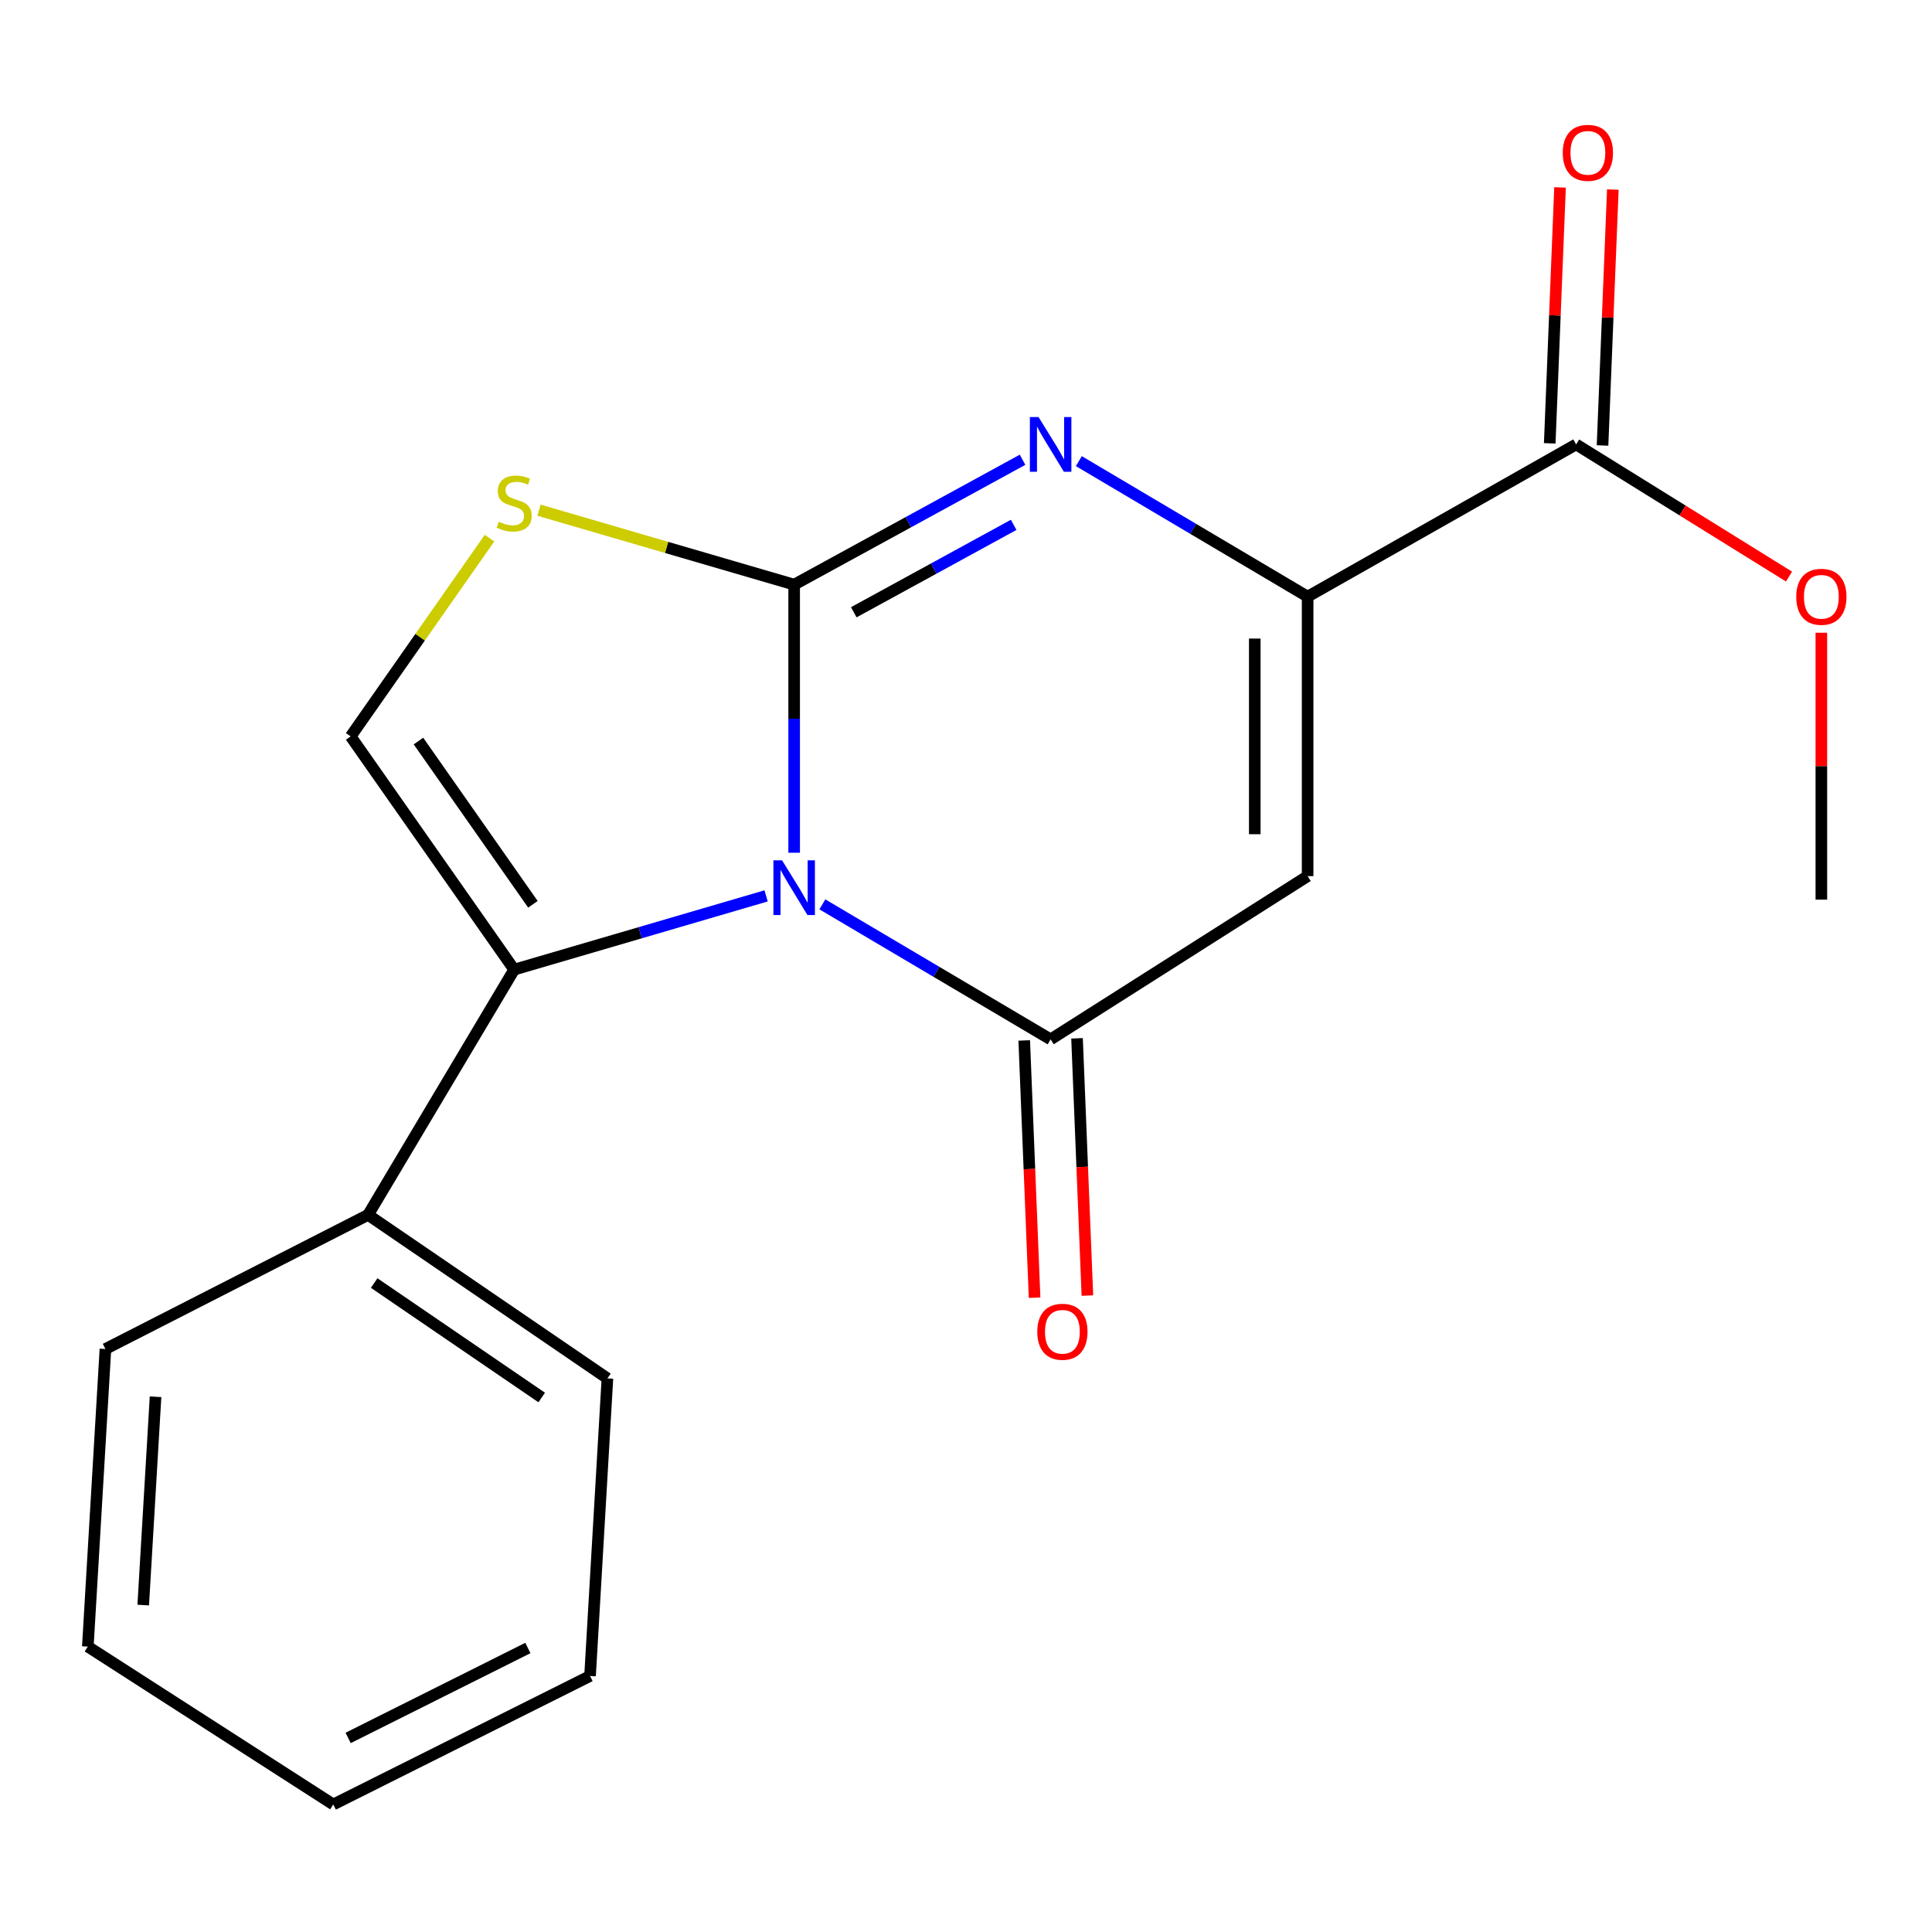 <?xml version='1.0' encoding='iso-8859-1'?>
<svg version='1.1' baseProfile='full'
              xmlns='http://www.w3.org/2000/svg'
                      xmlns:rdkit='http://www.rdkit.org/xml'
                      xmlns:xlink='http://www.w3.org/1999/xlink'
                  xml:space='preserve'
width='1000px' height='1000px' viewBox='0 0 1000 1000'>
<!-- END OF HEADER -->
<rect style='opacity:1.0;fill:#FFFFFF;stroke:none' width='1000' height='1000' x='0' y='0'> </rect>
<path class='bond-0' d='M 411.054,441.376 L 411.054,371.991' style='fill:none;fill-rule:evenodd;stroke:#0000FF;stroke-width:6px;stroke-linecap:butt;stroke-linejoin:miter;stroke-opacity:1' />
<path class='bond-0' d='M 411.054,371.991 L 411.054,302.607' style='fill:none;fill-rule:evenodd;stroke:#000000;stroke-width:6px;stroke-linecap:butt;stroke-linejoin:miter;stroke-opacity:1' />
<path class='bond-1' d='M 425.65,468.091 L 484.726,503.036' style='fill:none;fill-rule:evenodd;stroke:#0000FF;stroke-width:6px;stroke-linecap:butt;stroke-linejoin:miter;stroke-opacity:1' />
<path class='bond-1' d='M 484.726,503.036 L 543.802,537.981' style='fill:none;fill-rule:evenodd;stroke:#000000;stroke-width:6px;stroke-linecap:butt;stroke-linejoin:miter;stroke-opacity:1' />
<path class='bond-5' d='M 396.539,463.706 L 331.336,482.789' style='fill:none;fill-rule:evenodd;stroke:#0000FF;stroke-width:6px;stroke-linecap:butt;stroke-linejoin:miter;stroke-opacity:1' />
<path class='bond-5' d='M 331.336,482.789 L 266.133,501.873' style='fill:none;fill-rule:evenodd;stroke:#000000;stroke-width:6px;stroke-linecap:butt;stroke-linejoin:miter;stroke-opacity:1' />
<path class='bond-2' d='M 411.054,302.607 L 470.167,270.286' style='fill:none;fill-rule:evenodd;stroke:#000000;stroke-width:6px;stroke-linecap:butt;stroke-linejoin:miter;stroke-opacity:1' />
<path class='bond-2' d='M 470.167,270.286 L 529.28,237.965' style='fill:none;fill-rule:evenodd;stroke:#0000FF;stroke-width:6px;stroke-linecap:butt;stroke-linejoin:miter;stroke-opacity:1' />
<path class='bond-2' d='M 441.911,316.912 L 483.29,294.288' style='fill:none;fill-rule:evenodd;stroke:#000000;stroke-width:6px;stroke-linecap:butt;stroke-linejoin:miter;stroke-opacity:1' />
<path class='bond-2' d='M 483.29,294.288 L 524.669,271.663' style='fill:none;fill-rule:evenodd;stroke:#0000FF;stroke-width:6px;stroke-linecap:butt;stroke-linejoin:miter;stroke-opacity:1' />
<path class='bond-6' d='M 411.054,302.607 L 345.021,283.336' style='fill:none;fill-rule:evenodd;stroke:#000000;stroke-width:6px;stroke-linecap:butt;stroke-linejoin:miter;stroke-opacity:1' />
<path class='bond-6' d='M 345.021,283.336 L 278.988,264.064' style='fill:none;fill-rule:evenodd;stroke:#CCCC00;stroke-width:6px;stroke-linecap:butt;stroke-linejoin:miter;stroke-opacity:1' />
<path class='bond-3' d='M 543.802,537.981 L 676.823,453.485' style='fill:none;fill-rule:evenodd;stroke:#000000;stroke-width:6px;stroke-linecap:butt;stroke-linejoin:miter;stroke-opacity:1' />
<path class='bond-9' d='M 530.136,538.532 L 532.818,605.109' style='fill:none;fill-rule:evenodd;stroke:#000000;stroke-width:6px;stroke-linecap:butt;stroke-linejoin:miter;stroke-opacity:1' />
<path class='bond-9' d='M 532.818,605.109 L 535.5,671.686' style='fill:none;fill-rule:evenodd;stroke:#FF0000;stroke-width:6px;stroke-linecap:butt;stroke-linejoin:miter;stroke-opacity:1' />
<path class='bond-9' d='M 557.468,537.431 L 560.151,604.008' style='fill:none;fill-rule:evenodd;stroke:#000000;stroke-width:6px;stroke-linecap:butt;stroke-linejoin:miter;stroke-opacity:1' />
<path class='bond-9' d='M 560.151,604.008 L 562.833,670.584' style='fill:none;fill-rule:evenodd;stroke:#FF0000;stroke-width:6px;stroke-linecap:butt;stroke-linejoin:miter;stroke-opacity:1' />
<path class='bond-20' d='M 558.407,238.677 L 617.615,273.749' style='fill:none;fill-rule:evenodd;stroke:#0000FF;stroke-width:6px;stroke-linecap:butt;stroke-linejoin:miter;stroke-opacity:1' />
<path class='bond-20' d='M 617.615,273.749 L 676.823,308.822' style='fill:none;fill-rule:evenodd;stroke:#000000;stroke-width:6px;stroke-linecap:butt;stroke-linejoin:miter;stroke-opacity:1' />
<path class='bond-4' d='M 676.823,453.485 L 676.823,308.822' style='fill:none;fill-rule:evenodd;stroke:#000000;stroke-width:6px;stroke-linecap:butt;stroke-linejoin:miter;stroke-opacity:1' />
<path class='bond-4' d='M 649.468,431.786 L 649.468,330.522' style='fill:none;fill-rule:evenodd;stroke:#000000;stroke-width:6px;stroke-linecap:butt;stroke-linejoin:miter;stroke-opacity:1' />
<path class='bond-8' d='M 676.823,308.822 L 815.802,230.025' style='fill:none;fill-rule:evenodd;stroke:#000000;stroke-width:6px;stroke-linecap:butt;stroke-linejoin:miter;stroke-opacity:1' />
<path class='bond-7' d='M 266.133,501.873 L 181.5,381.161' style='fill:none;fill-rule:evenodd;stroke:#000000;stroke-width:6px;stroke-linecap:butt;stroke-linejoin:miter;stroke-opacity:1' />
<path class='bond-7' d='M 275.837,468.062 L 216.593,383.564' style='fill:none;fill-rule:evenodd;stroke:#000000;stroke-width:6px;stroke-linecap:butt;stroke-linejoin:miter;stroke-opacity:1' />
<path class='bond-10' d='M 266.133,501.873 L 190.512,628.815' style='fill:none;fill-rule:evenodd;stroke:#000000;stroke-width:6px;stroke-linecap:butt;stroke-linejoin:miter;stroke-opacity:1' />
<path class='bond-19' d='M 253.365,278.545 L 217.433,329.853' style='fill:none;fill-rule:evenodd;stroke:#CCCC00;stroke-width:6px;stroke-linecap:butt;stroke-linejoin:miter;stroke-opacity:1' />
<path class='bond-19' d='M 217.433,329.853 L 181.5,381.161' style='fill:none;fill-rule:evenodd;stroke:#000000;stroke-width:6px;stroke-linecap:butt;stroke-linejoin:miter;stroke-opacity:1' />
<path class='bond-11' d='M 829.468,230.575 L 832.135,164.344' style='fill:none;fill-rule:evenodd;stroke:#000000;stroke-width:6px;stroke-linecap:butt;stroke-linejoin:miter;stroke-opacity:1' />
<path class='bond-11' d='M 832.135,164.344 L 834.801,98.113' style='fill:none;fill-rule:evenodd;stroke:#FF0000;stroke-width:6px;stroke-linecap:butt;stroke-linejoin:miter;stroke-opacity:1' />
<path class='bond-11' d='M 802.136,229.475 L 804.802,163.244' style='fill:none;fill-rule:evenodd;stroke:#000000;stroke-width:6px;stroke-linecap:butt;stroke-linejoin:miter;stroke-opacity:1' />
<path class='bond-11' d='M 804.802,163.244 L 807.468,97.013' style='fill:none;fill-rule:evenodd;stroke:#FF0000;stroke-width:6px;stroke-linecap:butt;stroke-linejoin:miter;stroke-opacity:1' />
<path class='bond-12' d='M 815.802,230.025 L 870.898,264.229' style='fill:none;fill-rule:evenodd;stroke:#000000;stroke-width:6px;stroke-linecap:butt;stroke-linejoin:miter;stroke-opacity:1' />
<path class='bond-12' d='M 870.898,264.229 L 925.994,298.433' style='fill:none;fill-rule:evenodd;stroke:#FF0000;stroke-width:6px;stroke-linecap:butt;stroke-linejoin:miter;stroke-opacity:1' />
<path class='bond-13' d='M 190.512,628.815 L 314.4,713.449' style='fill:none;fill-rule:evenodd;stroke:#000000;stroke-width:6px;stroke-linecap:butt;stroke-linejoin:miter;stroke-opacity:1' />
<path class='bond-13' d='M 193.665,664.098 L 280.386,723.341' style='fill:none;fill-rule:evenodd;stroke:#000000;stroke-width:6px;stroke-linecap:butt;stroke-linejoin:miter;stroke-opacity:1' />
<path class='bond-14' d='M 190.512,628.815 L 54.573,698.236' style='fill:none;fill-rule:evenodd;stroke:#000000;stroke-width:6px;stroke-linecap:butt;stroke-linejoin:miter;stroke-opacity:1' />
<path class='bond-15' d='M 942.729,327.503 L 942.729,396.581' style='fill:none;fill-rule:evenodd;stroke:#FF0000;stroke-width:6px;stroke-linecap:butt;stroke-linejoin:miter;stroke-opacity:1' />
<path class='bond-15' d='M 942.729,396.581 L 942.729,465.658' style='fill:none;fill-rule:evenodd;stroke:#000000;stroke-width:6px;stroke-linecap:butt;stroke-linejoin:miter;stroke-opacity:1' />
<path class='bond-17' d='M 314.4,713.449 L 305.403,867.488' style='fill:none;fill-rule:evenodd;stroke:#000000;stroke-width:6px;stroke-linecap:butt;stroke-linejoin:miter;stroke-opacity:1' />
<path class='bond-16' d='M 54.573,698.236 L 45.455,852.275' style='fill:none;fill-rule:evenodd;stroke:#000000;stroke-width:6px;stroke-linecap:butt;stroke-linejoin:miter;stroke-opacity:1' />
<path class='bond-16' d='M 80.512,722.959 L 74.129,830.786' style='fill:none;fill-rule:evenodd;stroke:#000000;stroke-width:6px;stroke-linecap:butt;stroke-linejoin:miter;stroke-opacity:1' />
<path class='bond-18' d='M 45.455,852.275 L 172.503,933.991' style='fill:none;fill-rule:evenodd;stroke:#000000;stroke-width:6px;stroke-linecap:butt;stroke-linejoin:miter;stroke-opacity:1' />
<path class='bond-21' d='M 305.403,867.488 L 172.503,933.991' style='fill:none;fill-rule:evenodd;stroke:#000000;stroke-width:6px;stroke-linecap:butt;stroke-linejoin:miter;stroke-opacity:1' />
<path class='bond-21' d='M 273.227,853 L 180.197,899.552' style='fill:none;fill-rule:evenodd;stroke:#000000;stroke-width:6px;stroke-linecap:butt;stroke-linejoin:miter;stroke-opacity:1' />
<path  class='atom-0' d='M 404.794 445.297
L 414.074 460.297
Q 414.994 461.777, 416.474 464.457
Q 417.954 467.137, 418.034 467.297
L 418.034 445.297
L 421.794 445.297
L 421.794 473.617
L 417.914 473.617
L 407.954 457.217
Q 406.794 455.297, 405.554 453.097
Q 404.354 450.897, 403.994 450.217
L 403.994 473.617
L 400.314 473.617
L 400.314 445.297
L 404.794 445.297
' fill='#0000FF'/>
<path  class='atom-3' d='M 537.542 215.865
L 546.822 230.865
Q 547.742 232.345, 549.222 235.025
Q 550.702 237.705, 550.782 237.865
L 550.782 215.865
L 554.542 215.865
L 554.542 244.185
L 550.662 244.185
L 540.702 227.785
Q 539.542 225.865, 538.302 223.665
Q 537.102 221.465, 536.742 220.785
L 536.742 244.185
L 533.062 244.185
L 533.062 215.865
L 537.542 215.865
' fill='#0000FF'/>
<path  class='atom-7' d='M 258.133 270.033
Q 258.453 270.153, 259.773 270.713
Q 261.093 271.273, 262.533 271.633
Q 264.013 271.953, 265.453 271.953
Q 268.133 271.953, 269.693 270.673
Q 271.253 269.353, 271.253 267.073
Q 271.253 265.513, 270.453 264.553
Q 269.693 263.593, 268.493 263.073
Q 267.293 262.553, 265.293 261.953
Q 262.773 261.193, 261.253 260.473
Q 259.773 259.753, 258.693 258.233
Q 257.653 256.713, 257.653 254.153
Q 257.653 250.593, 260.053 248.393
Q 262.493 246.193, 267.293 246.193
Q 270.573 246.193, 274.293 247.753
L 273.373 250.833
Q 269.973 249.433, 267.413 249.433
Q 264.653 249.433, 263.133 250.593
Q 261.613 251.713, 261.653 253.673
Q 261.653 255.193, 262.413 256.113
Q 263.213 257.033, 264.333 257.553
Q 265.493 258.073, 267.413 258.673
Q 269.973 259.473, 271.493 260.273
Q 273.013 261.073, 274.093 262.713
Q 275.213 264.313, 275.213 267.073
Q 275.213 270.993, 272.573 273.113
Q 269.973 275.193, 265.613 275.193
Q 263.093 275.193, 261.173 274.633
Q 259.293 274.113, 257.053 273.193
L 258.133 270.033
' fill='#CCCC00'/>
<path  class='atom-10' d='M 536.896 689.319
Q 536.896 682.519, 540.256 678.719
Q 543.616 674.919, 549.896 674.919
Q 556.176 674.919, 559.536 678.719
Q 562.896 682.519, 562.896 689.319
Q 562.896 696.199, 559.496 700.119
Q 556.096 703.999, 549.896 703.999
Q 543.656 703.999, 540.256 700.119
Q 536.896 696.239, 536.896 689.319
M 549.896 700.799
Q 554.216 700.799, 556.536 697.919
Q 558.896 694.999, 558.896 689.319
Q 558.896 683.759, 556.536 680.959
Q 554.216 678.119, 549.896 678.119
Q 545.576 678.119, 543.216 680.919
Q 540.896 683.719, 540.896 689.319
Q 540.896 695.039, 543.216 697.919
Q 545.576 700.799, 549.896 700.799
' fill='#FF0000'/>
<path  class='atom-12' d='M 808.881 79.105
Q 808.881 72.305, 812.241 68.505
Q 815.601 64.705, 821.881 64.705
Q 828.161 64.705, 831.521 68.505
Q 834.881 72.305, 834.881 79.105
Q 834.881 85.985, 831.481 89.905
Q 828.081 93.785, 821.881 93.785
Q 815.641 93.785, 812.241 89.905
Q 808.881 86.025, 808.881 79.105
M 821.881 90.585
Q 826.201 90.585, 828.521 87.705
Q 830.881 84.785, 830.881 79.105
Q 830.881 73.545, 828.521 70.745
Q 826.201 67.905, 821.881 67.905
Q 817.561 67.905, 815.201 70.705
Q 812.881 73.505, 812.881 79.105
Q 812.881 84.825, 815.201 87.705
Q 817.561 90.585, 821.881 90.585
' fill='#FF0000'/>
<path  class='atom-13' d='M 929.729 308.902
Q 929.729 302.102, 933.089 298.302
Q 936.449 294.502, 942.729 294.502
Q 949.009 294.502, 952.369 298.302
Q 955.729 302.102, 955.729 308.902
Q 955.729 315.782, 952.329 319.702
Q 948.929 323.582, 942.729 323.582
Q 936.489 323.582, 933.089 319.702
Q 929.729 315.822, 929.729 308.902
M 942.729 320.382
Q 947.049 320.382, 949.369 317.502
Q 951.729 314.582, 951.729 308.902
Q 951.729 303.342, 949.369 300.542
Q 947.049 297.702, 942.729 297.702
Q 938.409 297.702, 936.049 300.502
Q 933.729 303.302, 933.729 308.902
Q 933.729 314.622, 936.049 317.502
Q 938.409 320.382, 942.729 320.382
' fill='#FF0000'/>
</svg>

